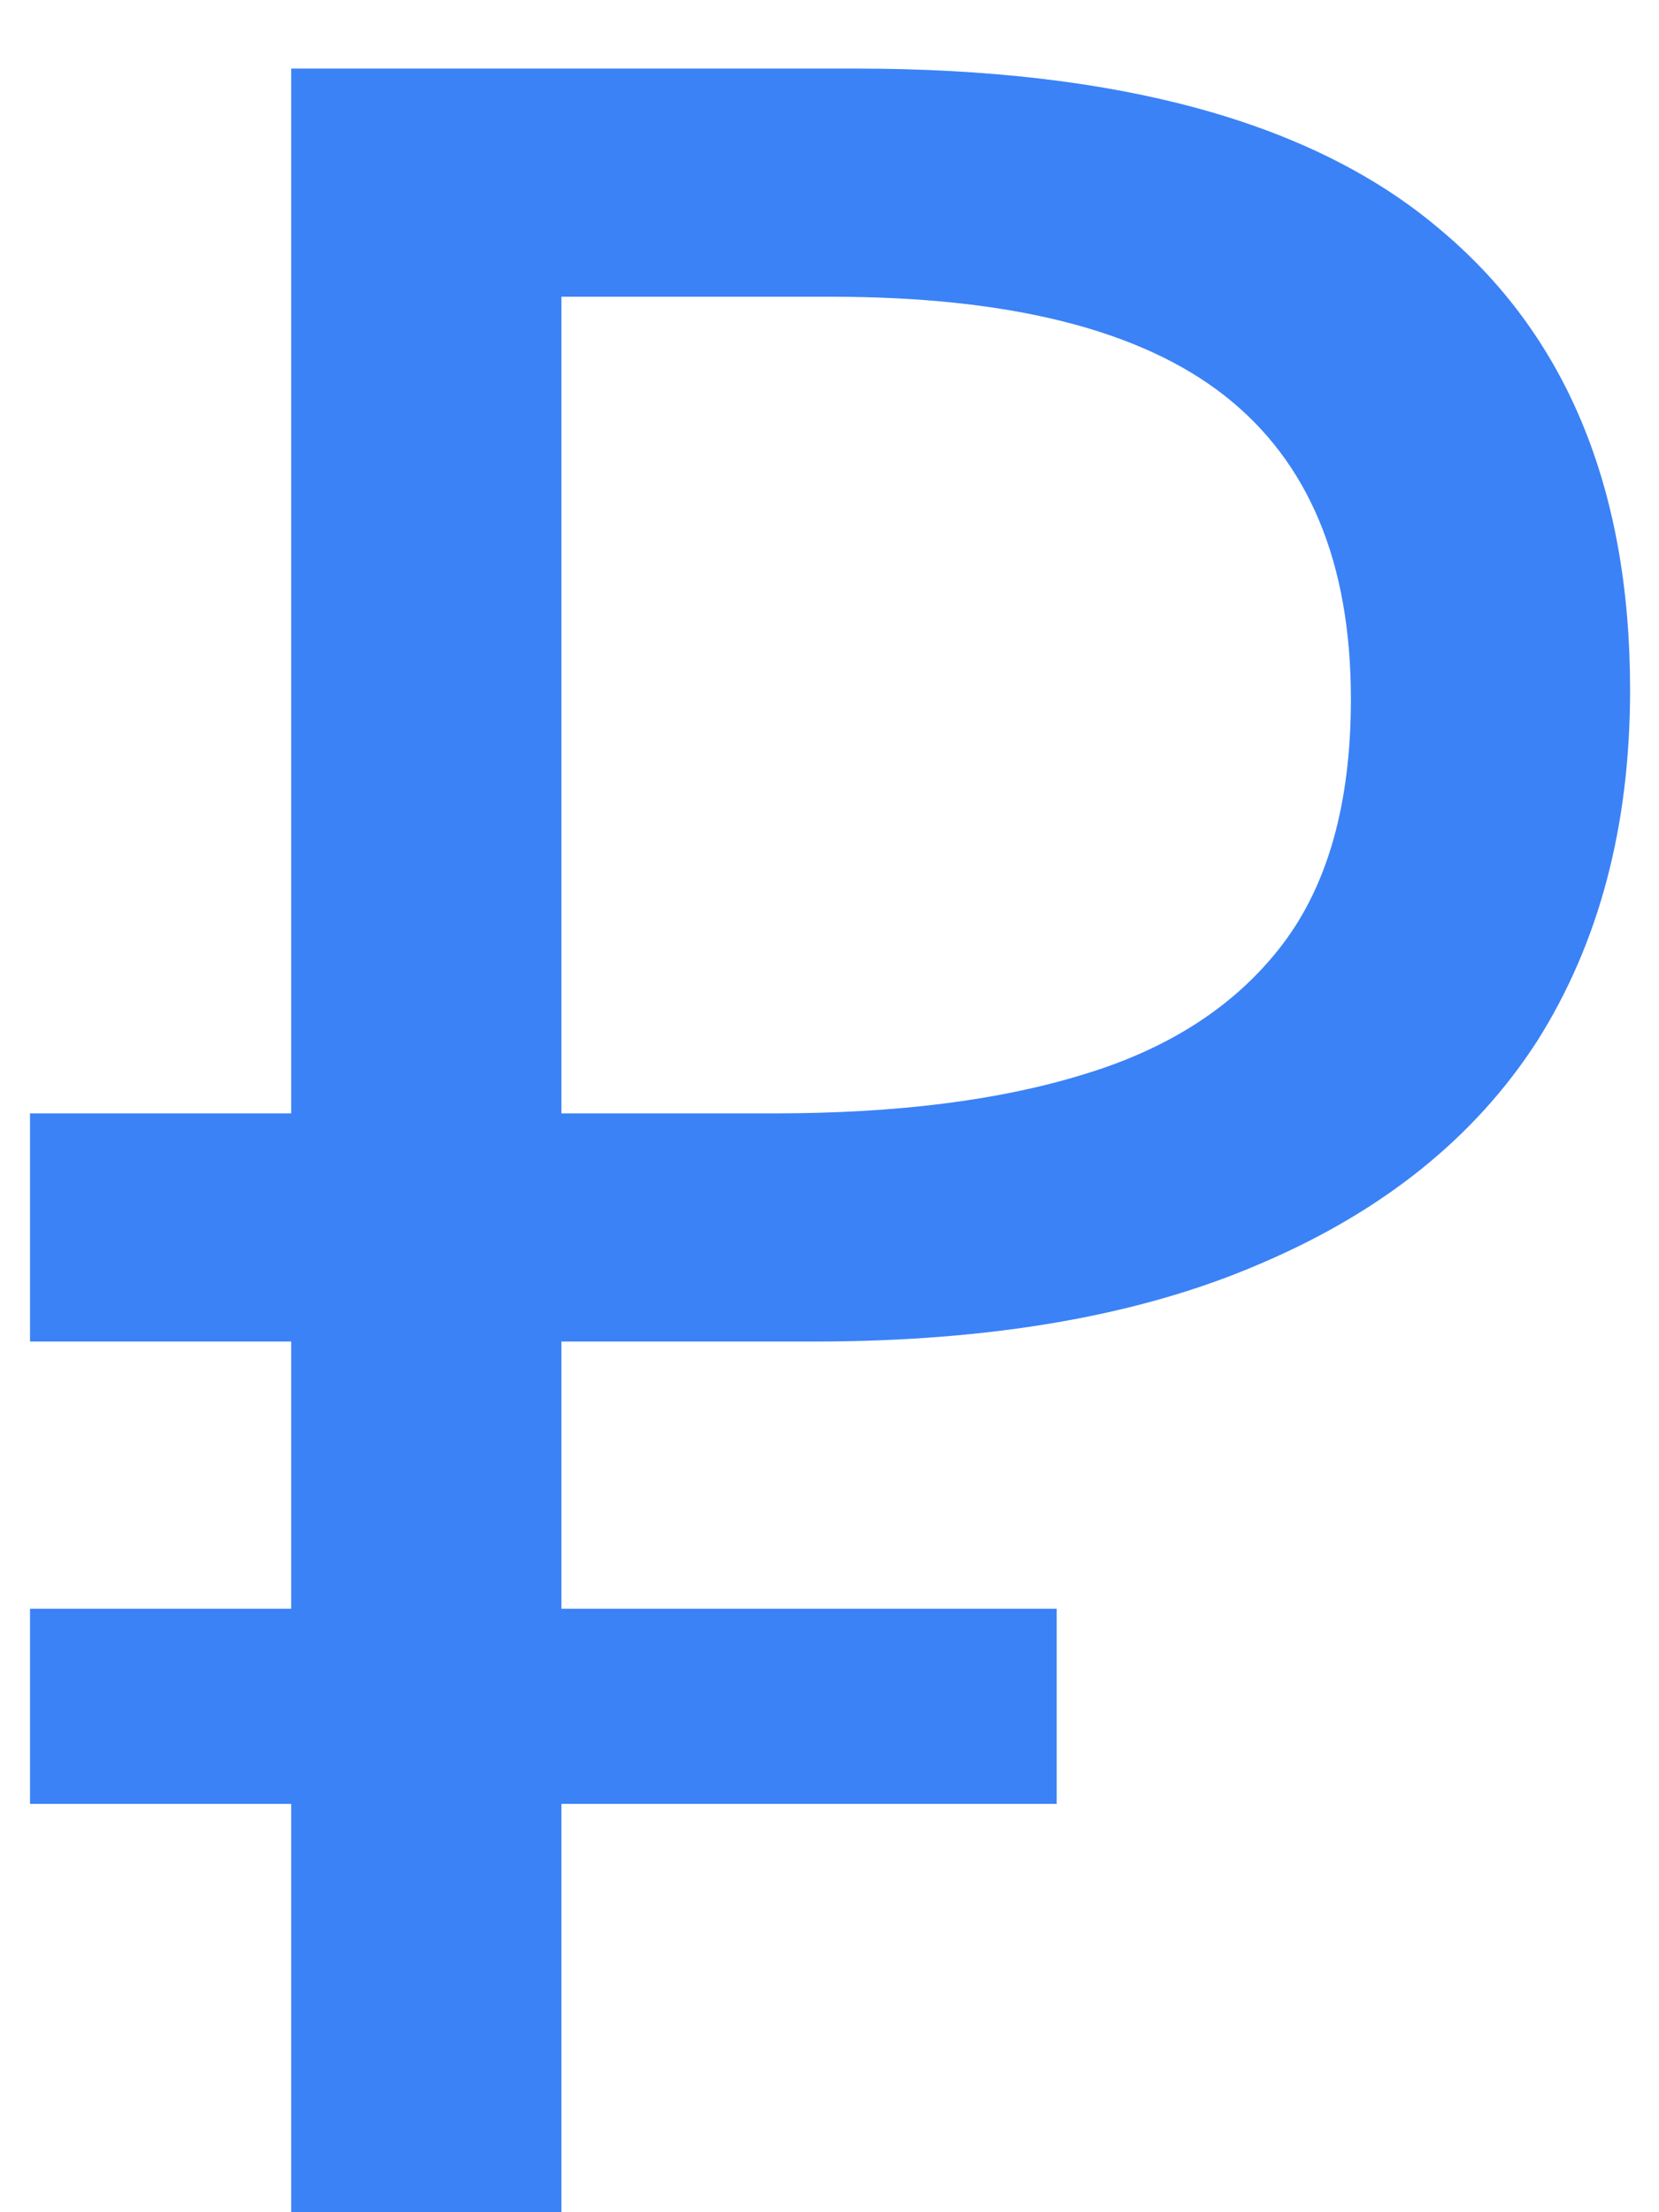 <?xml version="1.0" encoding="UTF-8"?> <svg xmlns="http://www.w3.org/2000/svg" width="21" height="28" viewBox="0 0 21 28" fill="none"><path d="M3.686 28V0.868H10.83C14.149 0.868 16.606 1.539 18.202 2.882C19.823 4.225 20.634 6.175 20.634 8.734C20.634 10.457 20.241 11.939 19.456 13.18C18.671 14.396 17.505 15.333 15.96 15.992C14.44 16.651 12.553 16.98 10.298 16.98H7.106V28H3.686ZM0.38 22.832V20.362H13.376V22.832H0.38ZM0.38 16.98V14.092H9.082V16.98H0.38ZM9.804 14.092C11.349 14.092 12.654 13.927 13.718 13.598C14.807 13.269 15.643 12.724 16.226 11.964C16.809 11.204 17.1 10.165 17.1 8.848C17.1 7.125 16.568 5.846 15.504 5.01C14.44 4.174 12.781 3.756 10.526 3.756H7.106V14.092H9.804Z" fill="#3B82F6"></path></svg> 